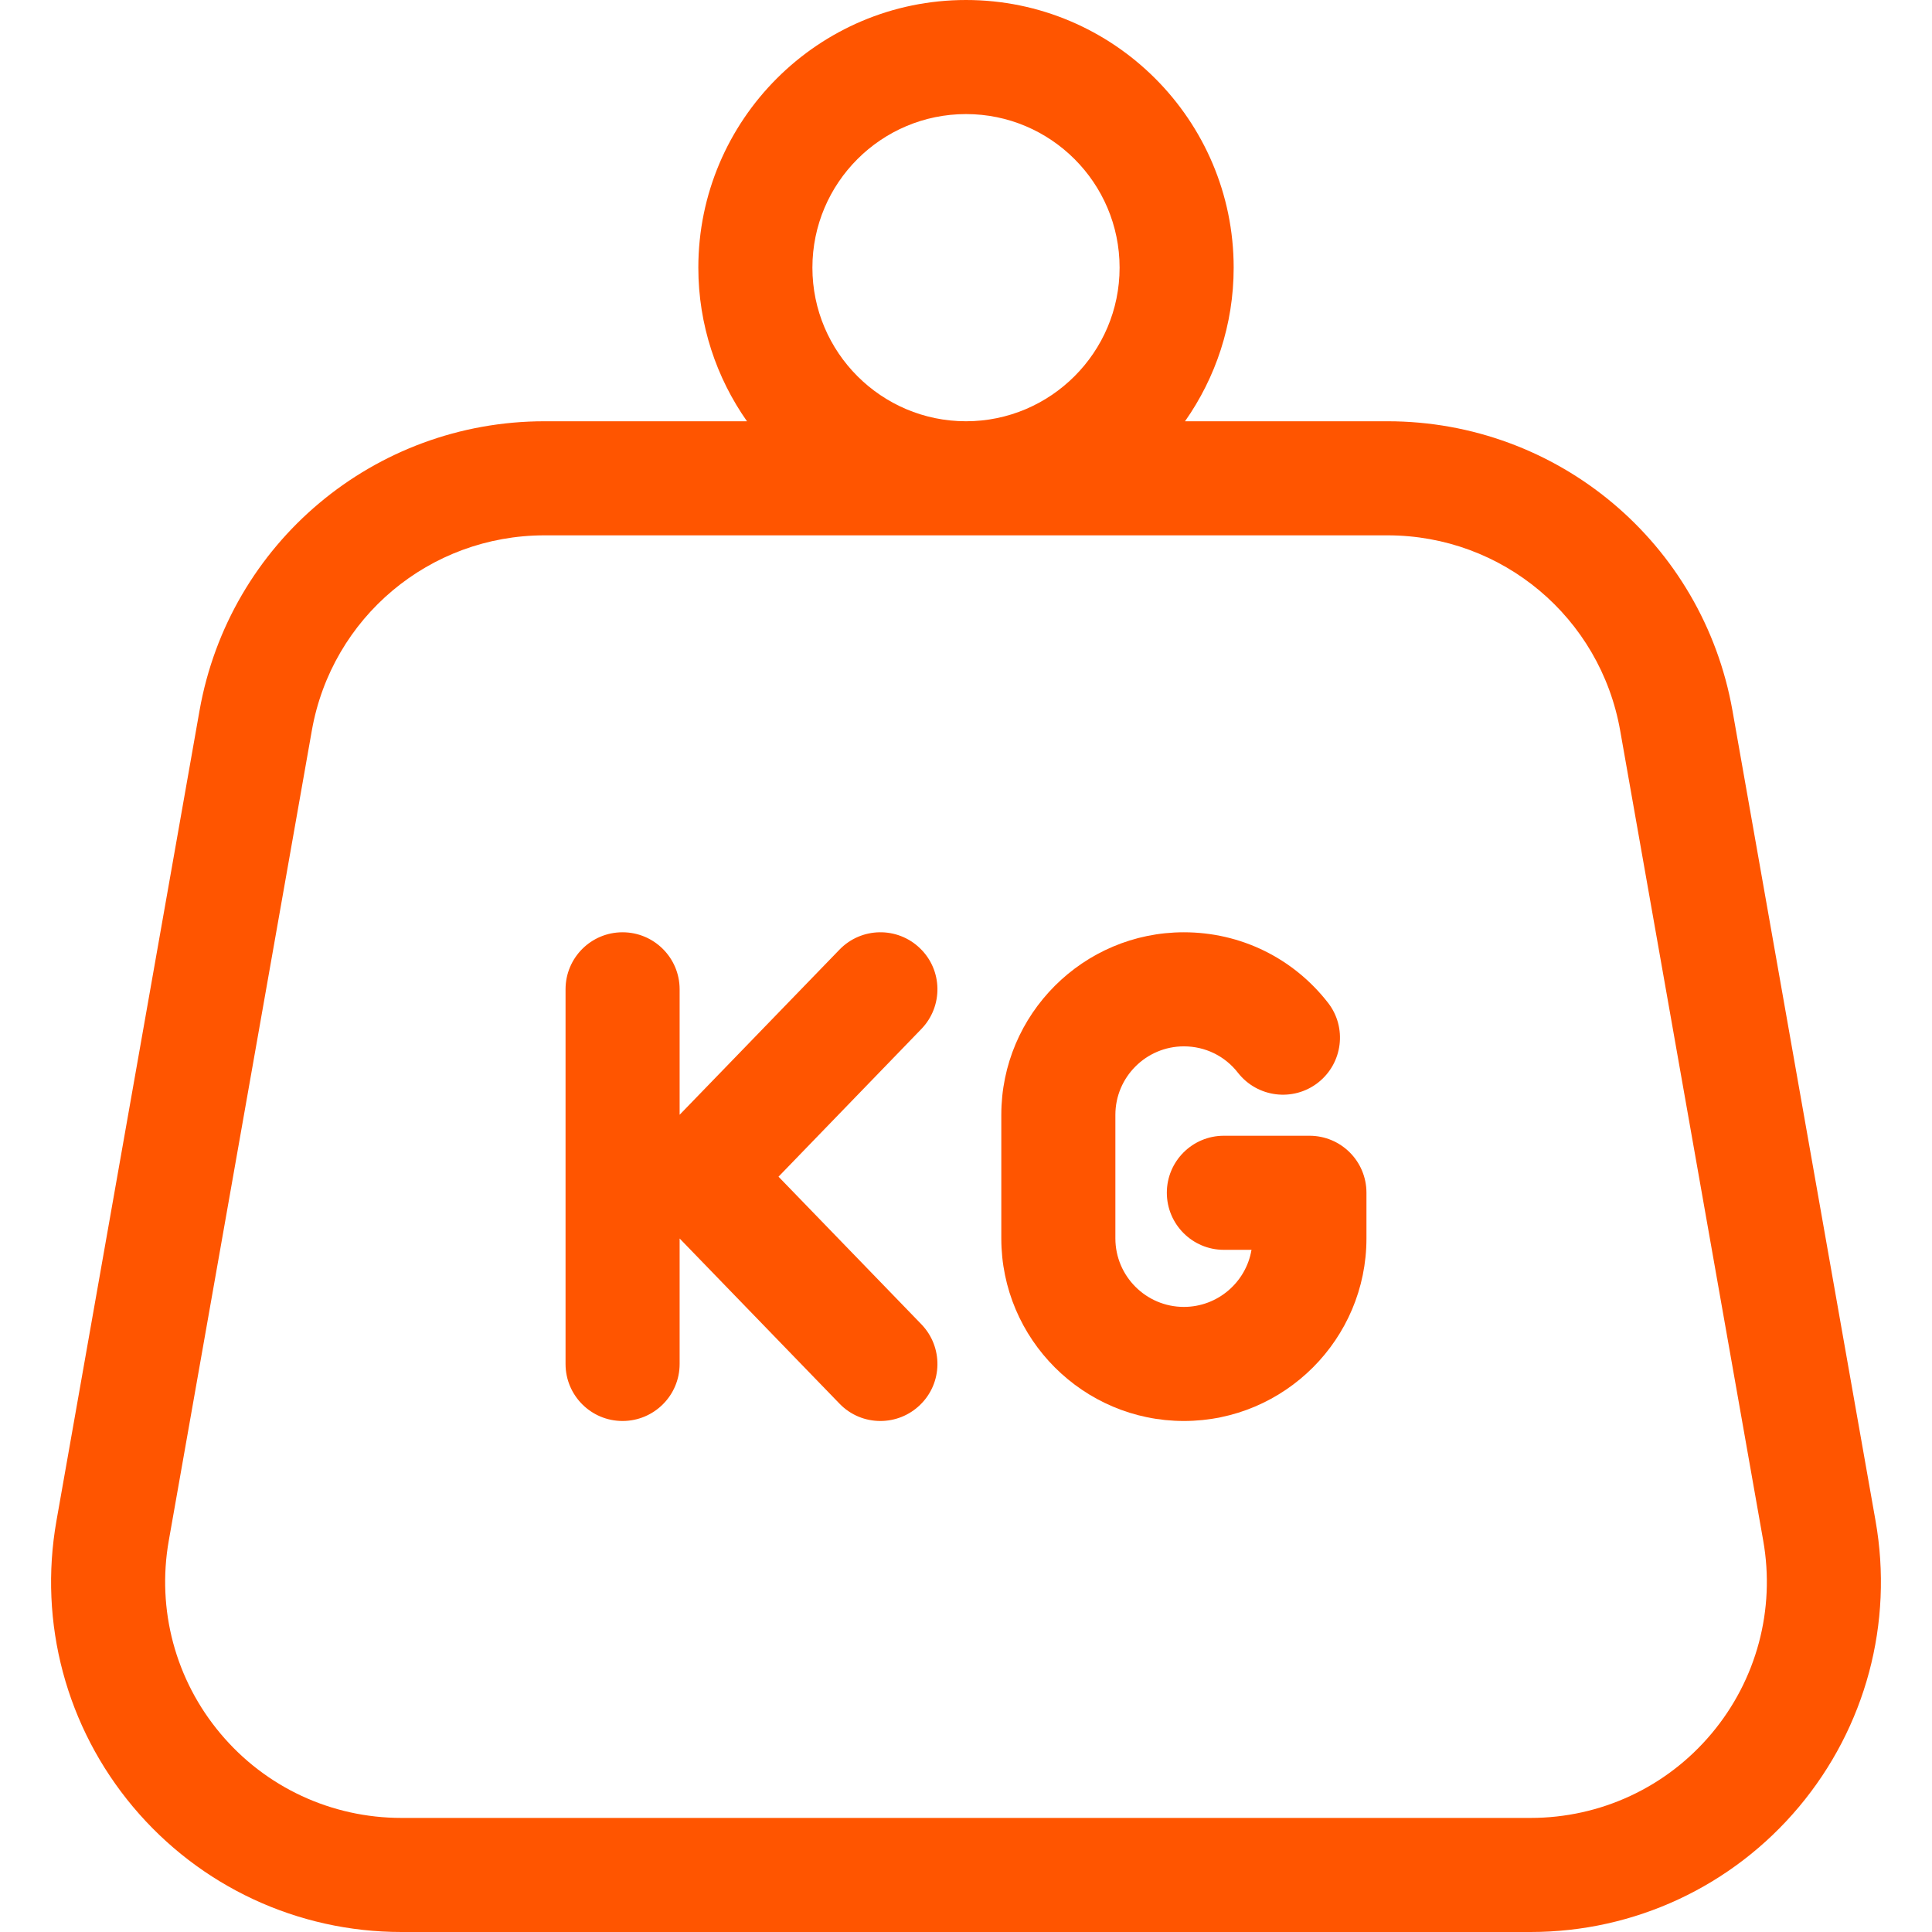<svg width="22" height="22" viewBox="0 0 22 22" fill="none" xmlns="http://www.w3.org/2000/svg">
<g clip-path="url(#clip0_335_2293)">
<path d="M21.357 17.317L19.728 8.092C19.39 6.183 17.738 4.797 15.799 4.797H13.494C13.842 4.302 14.048 3.698 14.048 3.048C14.048 1.367 12.681 0 11 0C9.319 0 7.952 1.367 7.952 3.048C7.952 3.698 8.158 4.302 8.506 4.797H6.201C4.262 4.797 2.61 6.183 2.272 8.092L0.643 17.317C0.437 18.481 0.755 19.669 1.515 20.575C2.274 21.48 3.388 22 4.571 22H17.429C18.612 22 19.726 21.48 20.485 20.575C21.245 19.669 21.563 18.481 21.357 17.317ZM11 1.299C11.964 1.299 12.749 2.083 12.749 3.048C12.749 4.012 11.964 4.797 11 4.797C10.036 4.797 9.251 4.012 9.251 3.048C9.251 2.083 10.036 1.299 11 1.299ZM19.49 19.74C18.978 20.351 18.227 20.701 17.429 20.701H4.571C3.773 20.701 3.022 20.351 2.51 19.74C1.997 19.129 1.783 18.328 1.922 17.543L3.551 8.318C3.779 7.03 4.893 6.096 6.201 6.096H15.8C17.107 6.096 18.221 7.03 18.449 8.318L20.078 17.543C20.217 18.328 20.003 19.129 19.49 19.74Z" fill="#FF5500"/>
<path d="M8.865 13.399L10.492 11.717C10.741 11.459 10.735 11.048 10.477 10.799C10.219 10.549 9.808 10.556 9.559 10.814L7.739 12.694V11.265C7.739 10.907 7.448 10.616 7.089 10.616C6.73 10.616 6.44 10.907 6.44 11.265V15.532C6.44 15.89 6.73 16.181 7.089 16.181C7.448 16.181 7.739 15.89 7.739 15.532V14.103L9.559 15.983C9.686 16.115 9.855 16.181 10.025 16.181C10.188 16.181 10.351 16.12 10.477 15.998C10.735 15.749 10.741 15.338 10.492 15.08L8.865 13.399Z" fill="#FF5500"/>
<path d="M14.911 12.933H13.936C13.578 12.933 13.287 13.223 13.287 13.582C13.287 13.941 13.578 14.232 13.936 14.232H14.251C14.189 14.6 13.867 14.882 13.481 14.882C13.051 14.882 12.701 14.532 12.701 14.102V12.695C12.701 12.265 13.051 11.915 13.481 11.915C13.723 11.915 13.948 12.024 14.097 12.216C14.318 12.498 14.726 12.549 15.009 12.328C15.291 12.107 15.342 11.699 15.121 11.417C14.724 10.908 14.126 10.616 13.481 10.616C12.335 10.616 11.402 11.549 11.402 12.695V14.102C11.402 15.248 12.335 16.181 13.481 16.181C14.628 16.181 15.56 15.248 15.56 14.102V13.582C15.56 13.223 15.27 12.933 14.911 12.933Z" fill="#FF5500"/>
</g>
<defs>
<clipPath id="clip0_335_2293">
<rect width="22" height="22" fill="white"/>
</clipPath>
</defs>
</svg>
